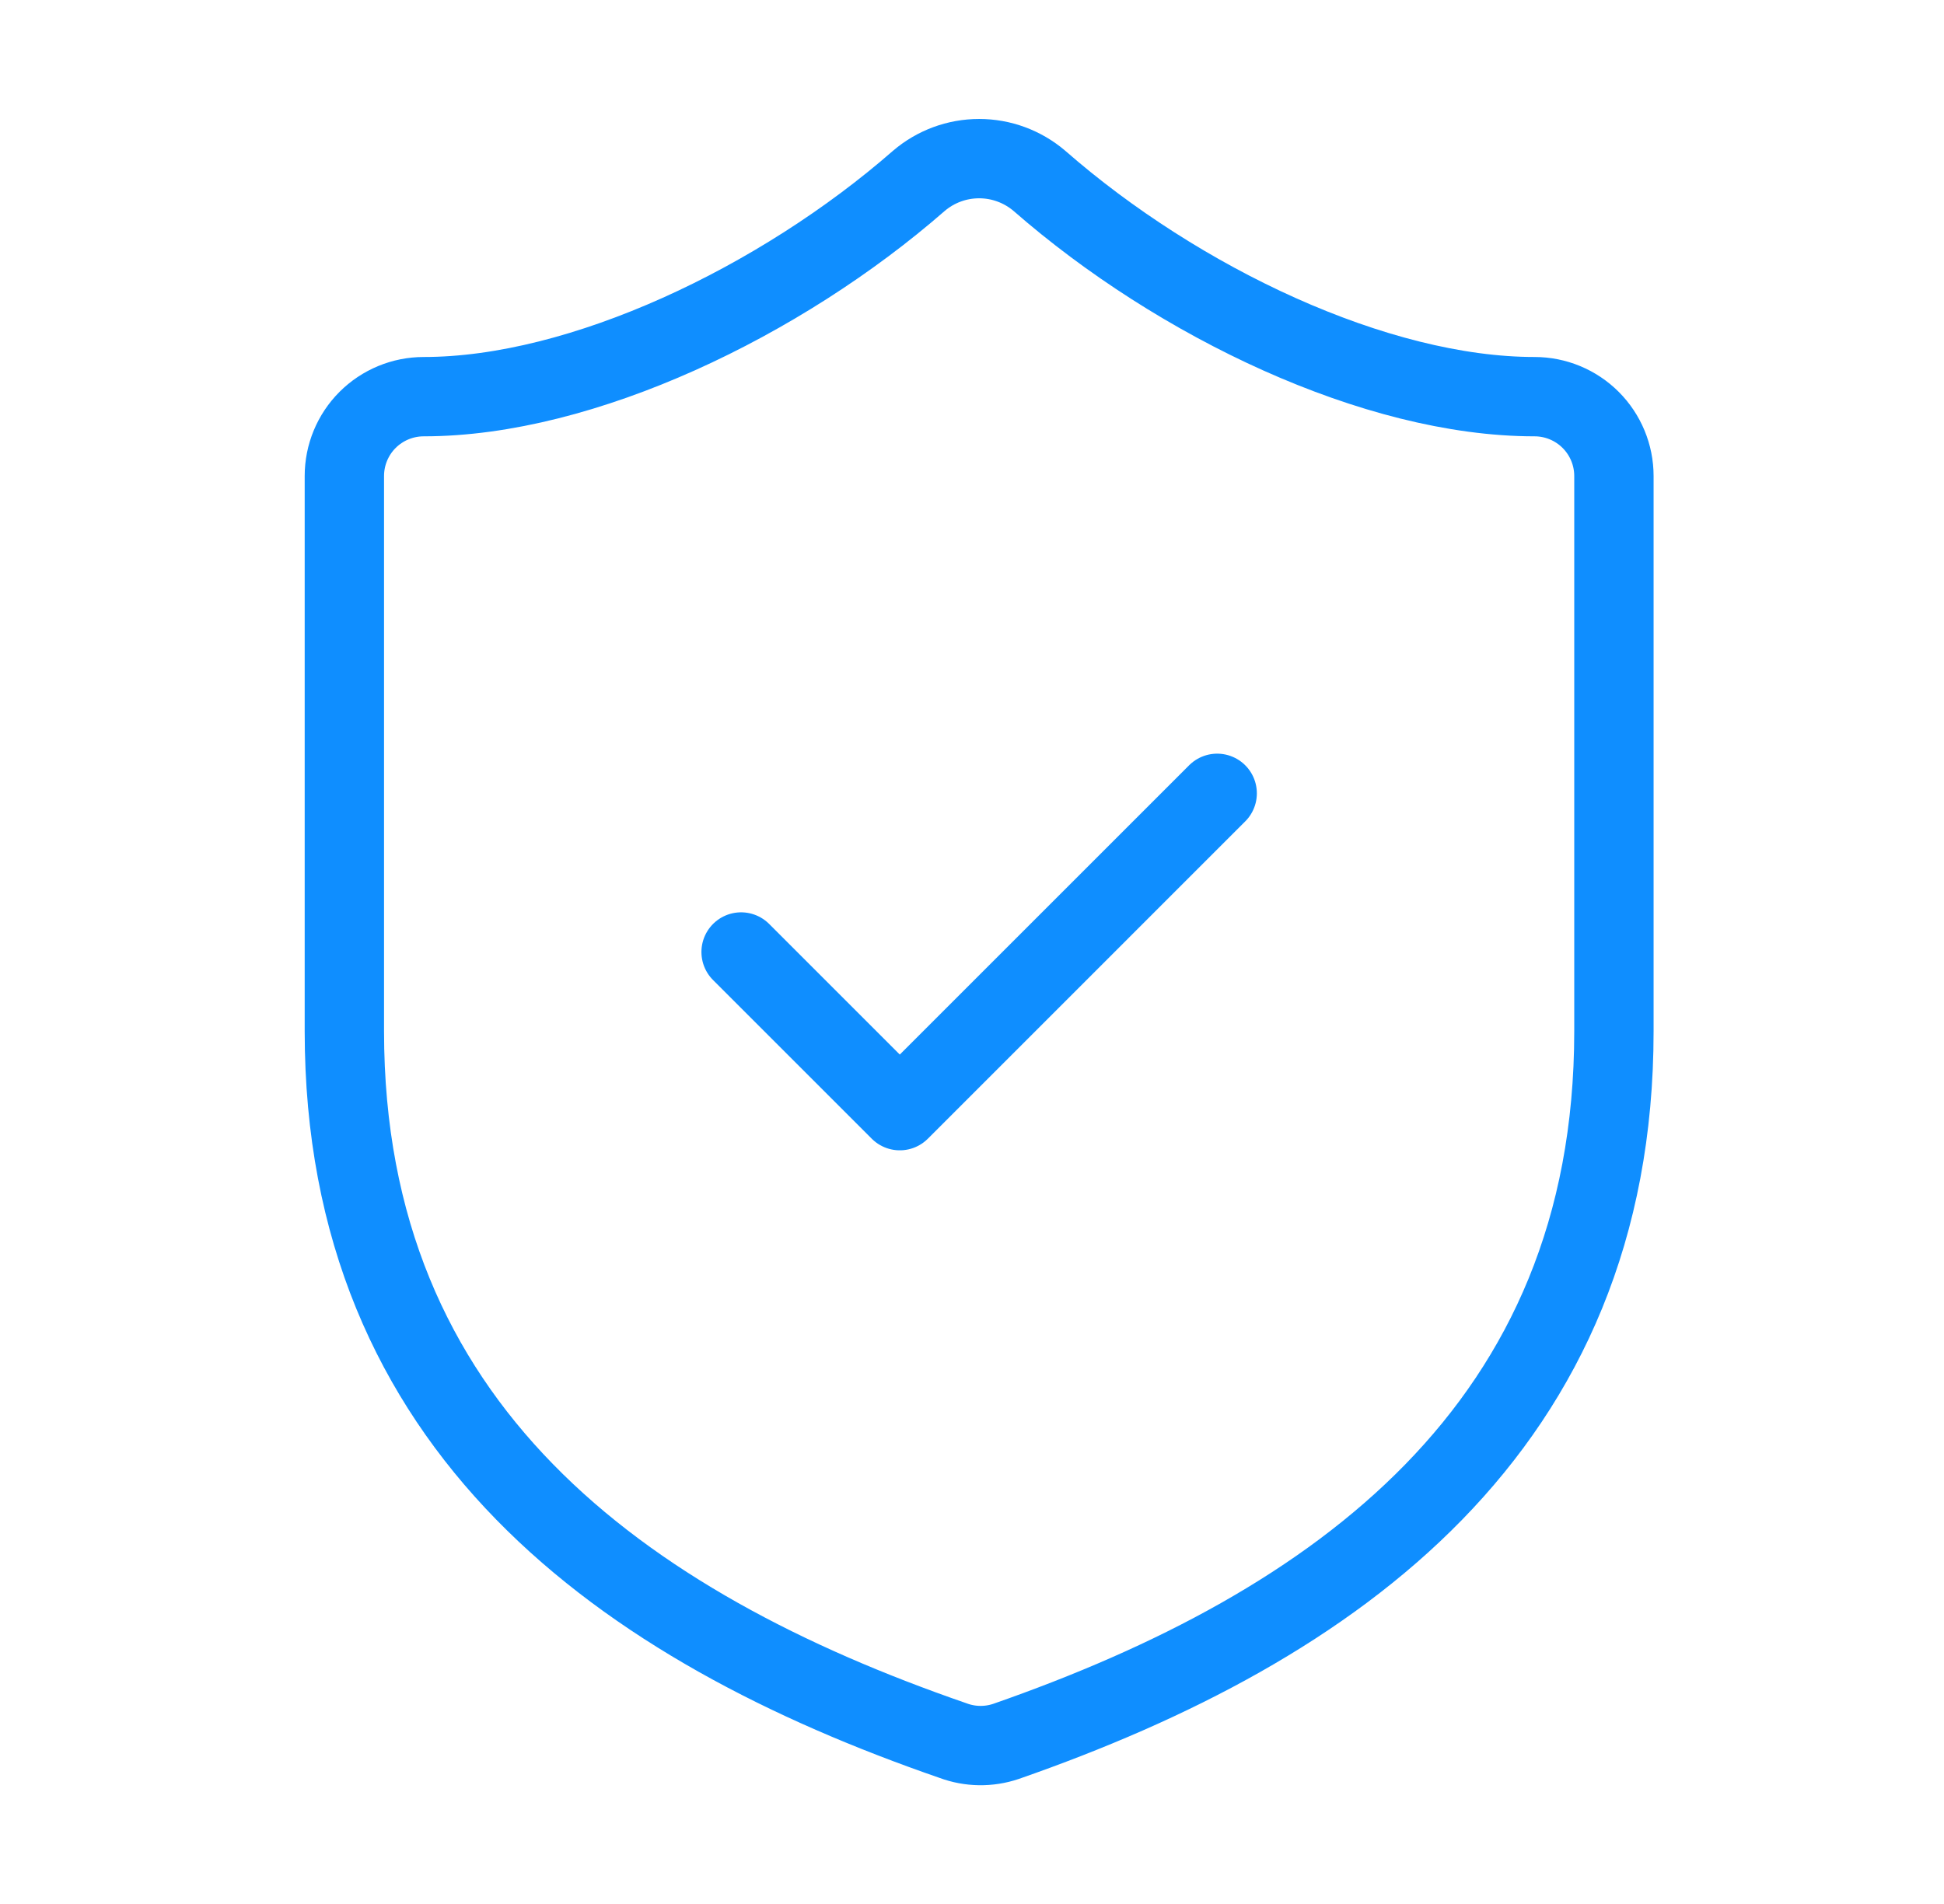 <svg width="49" height="48" viewBox="0 0 49 48" fill="none" xmlns="http://www.w3.org/2000/svg">
<path d="M40.68 26C40.68 36 33.68 41 25.36 43.9C24.924 44.048 24.451 44.041 24.02 43.88C15.68 41 8.68 36 8.68 26V12C8.68 11.47 8.89 10.961 9.265 10.586C9.641 10.211 10.149 10 10.68 10C14.68 10 19.68 7.6 23.16 4.56C23.583 4.198 24.122 3.999 24.68 3.999C25.237 3.999 25.776 4.198 26.2 4.56C29.7 7.62 34.68 10 38.68 10C39.21 10 39.719 10.211 40.094 10.586C40.469 10.961 40.68 11.47 40.68 12V26Z" stroke="#0F8EFF" stroke-width="2" stroke-linecap="round" stroke-linejoin="round"/>
<path d="M18.68 24L22.68 28L30.68 20" stroke="#0F8EFF" stroke-width="2" stroke-linecap="round" stroke-linejoin="round"/>
</svg>
